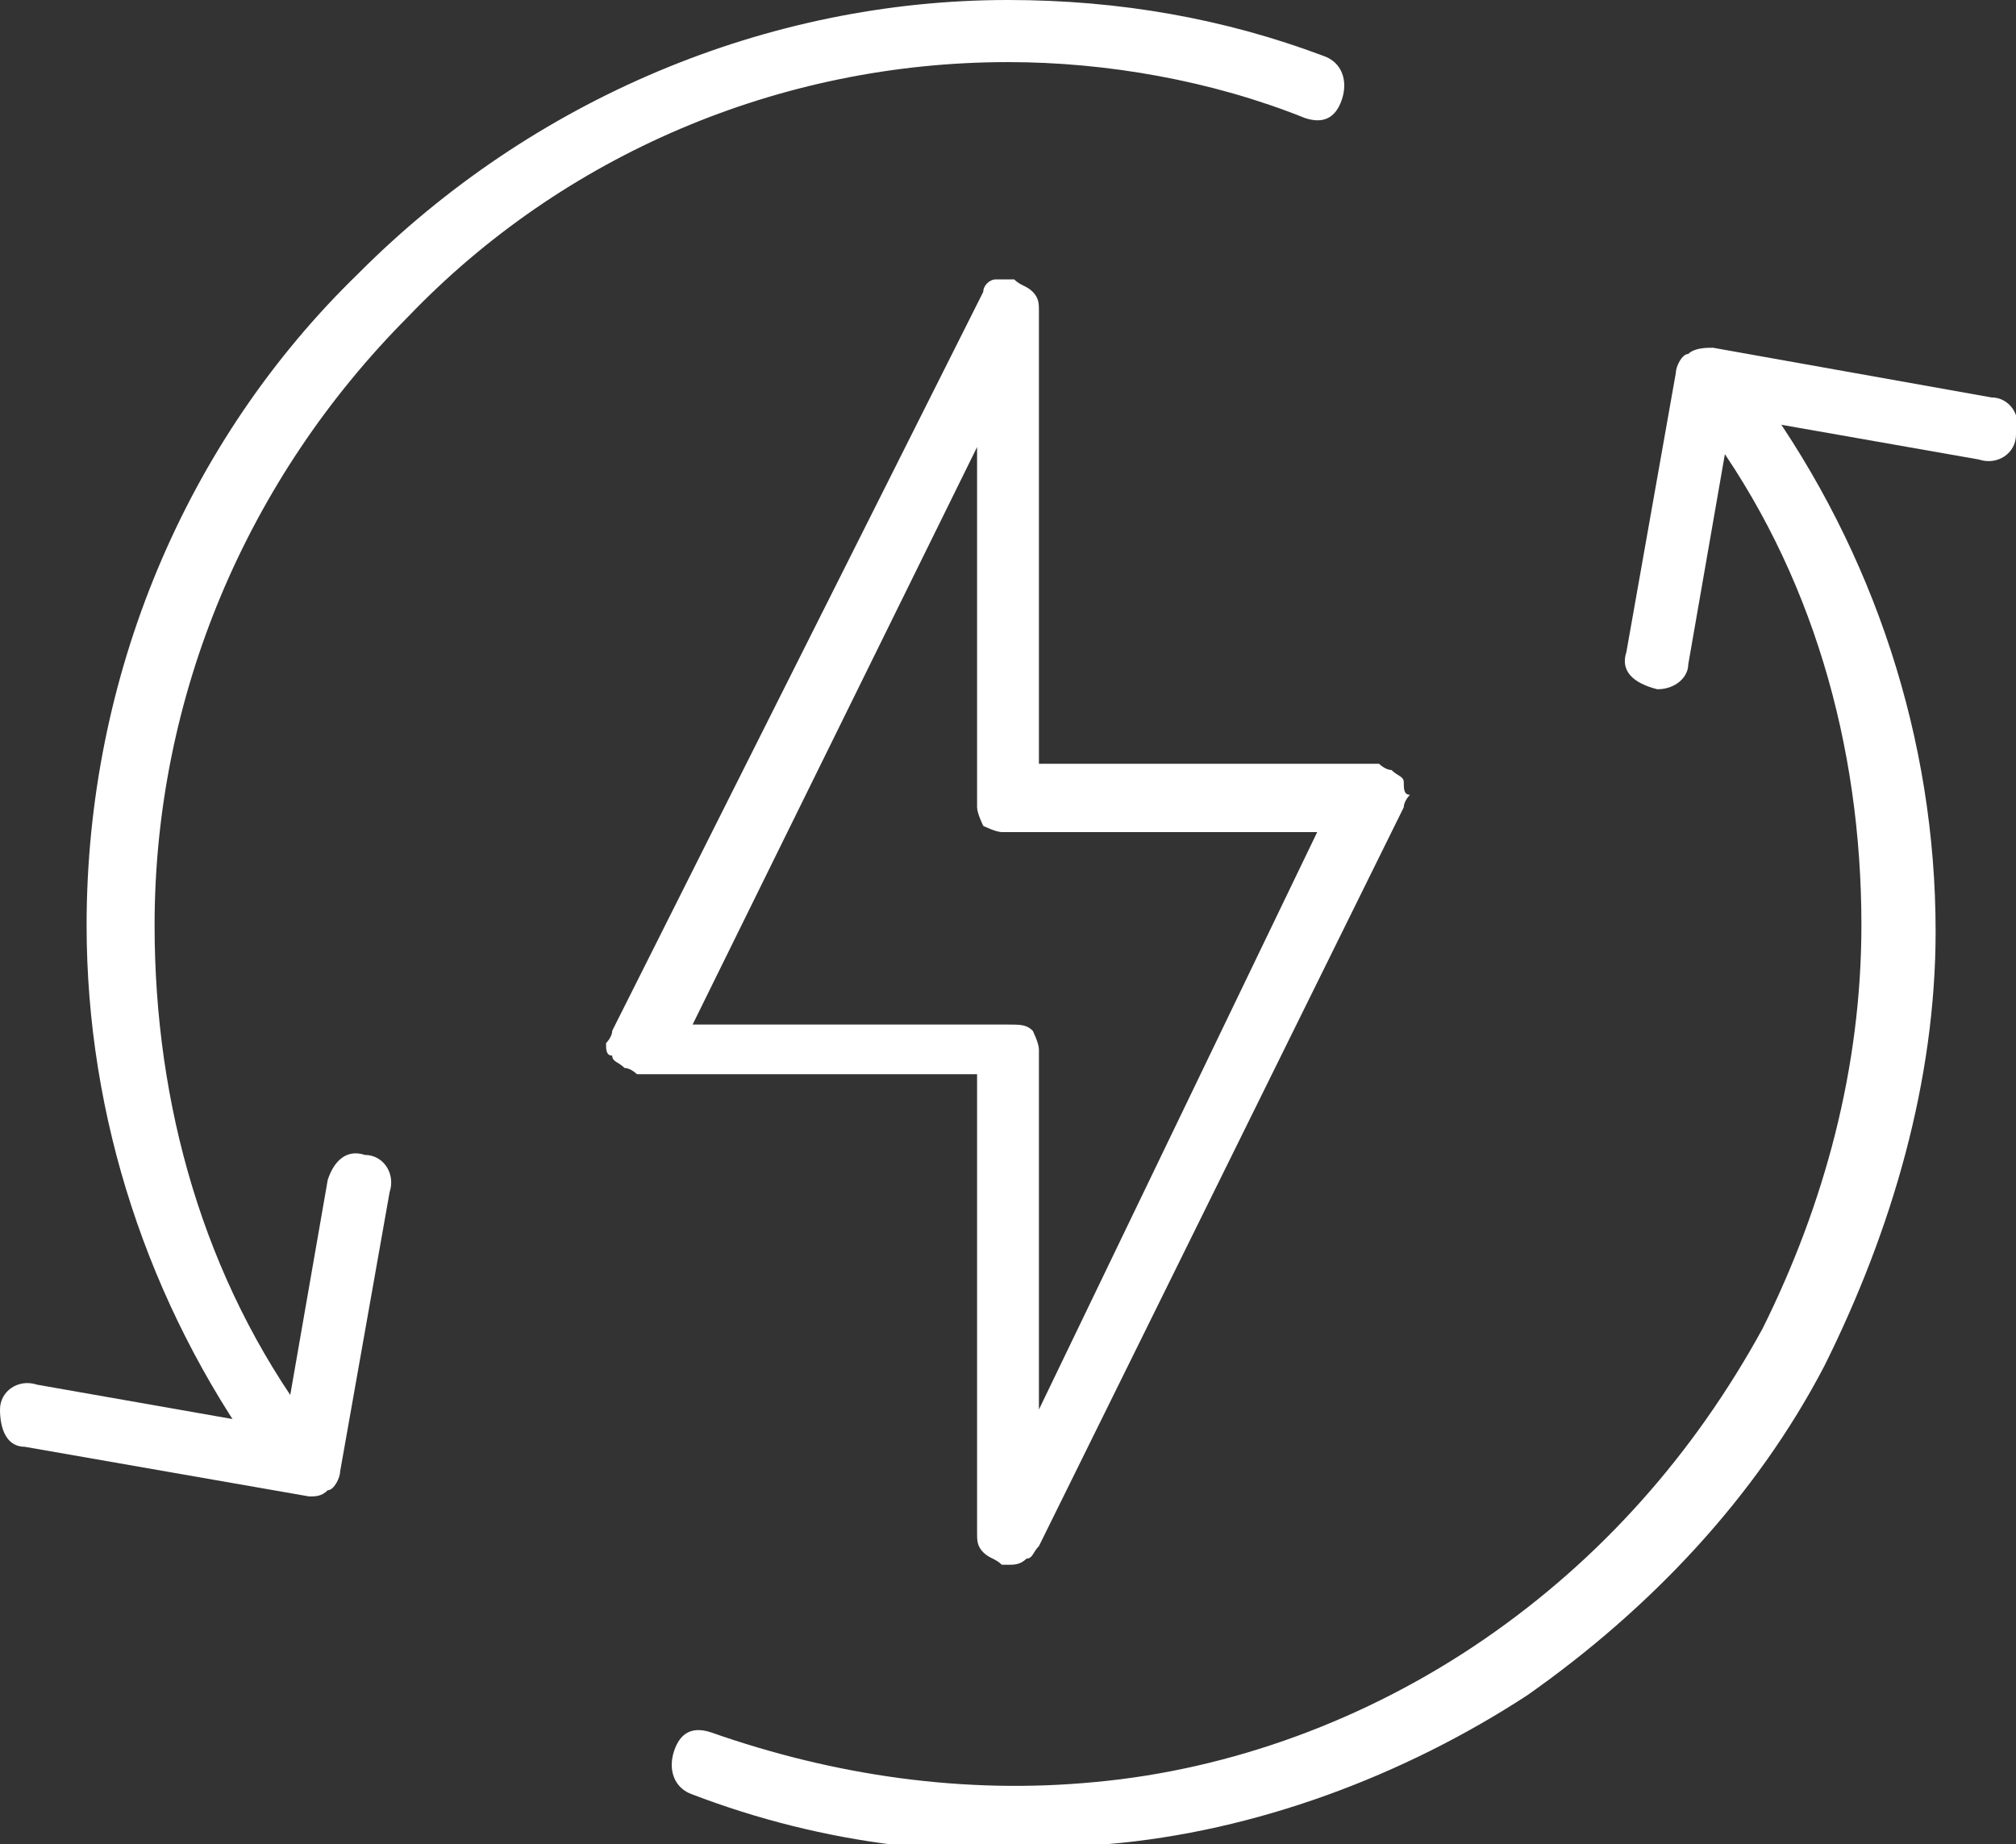 <svg width="47" height="43" viewBox="0 0 47 43" fill="none" xmlns="http://www.w3.org/2000/svg">
<rect x="0" y="0" width="47" height="43" fill="#333333" stroke="none"/>
<g id="Frame" clip-path="url(#clip0_1529_5485)">
<path id="Vector" d="M24.221 32.865V24.468C24.221 24.323 24.077 24.034 24.077 24.034C23.933 23.889 23.788 23.889 23.5 23.889H16.147L22.779 10.424V18.822C22.779 18.966 22.923 19.256 22.923 19.256C22.923 19.256 23.212 19.401 23.356 19.401H30.709L24.221 32.865ZM32.727 18.242C32.727 18.098 32.583 18.098 32.439 17.953C32.295 17.953 32.15 17.808 32.15 17.808H24.221V7.239C24.221 7.094 24.221 6.949 24.077 6.805C23.933 6.66 23.788 6.66 23.644 6.515C23.5 6.515 23.356 6.515 23.212 6.515C23.068 6.515 22.923 6.66 22.923 6.805L14.273 24.034C14.273 24.178 14.129 24.323 14.129 24.323C14.129 24.468 14.129 24.613 14.273 24.613C14.273 24.758 14.417 24.758 14.561 24.902C14.706 24.902 14.85 25.047 14.85 25.047H22.779V35.761C22.779 35.906 22.779 36.05 22.923 36.195C23.068 36.34 23.212 36.34 23.356 36.485H23.5C23.644 36.485 23.788 36.485 23.933 36.34C24.077 36.34 24.077 36.195 24.221 36.05L32.727 18.822C32.727 18.677 32.871 18.532 32.871 18.532C32.727 18.532 32.727 18.387 32.727 18.242Z" fill="white"/>
<path id="Vector_2" d="M39.791 9.99C42.242 13.32 43.396 17.374 43.396 21.572C43.396 24.902 42.531 28.087 41.089 30.983C39.503 33.879 37.34 36.34 34.601 38.222C31.862 40.104 28.69 41.263 25.518 41.552C22.491 41.842 19.463 41.407 16.58 40.394C16.147 40.249 15.859 40.394 15.715 40.828C15.57 41.263 15.715 41.697 16.147 41.842C19.175 43 22.491 43.434 25.807 43C29.267 42.71 32.727 41.407 35.61 39.525C38.494 37.498 40.945 34.892 42.531 31.852C44.117 28.667 45.126 25.192 45.126 21.717C45.126 17.229 43.684 12.886 41.089 9.266" fill="white"/>
<path id="Vector_3" d="M7.209 33.155C4.758 29.825 3.604 25.771 3.604 21.572C3.604 16.215 5.767 11.148 9.515 7.384C13.12 3.62 18.166 1.448 23.5 1.448C25.807 1.448 28.258 1.882 30.42 2.751C30.853 2.896 31.141 2.751 31.285 2.317C31.43 1.882 31.285 1.448 30.853 1.303C28.546 0.434 26.095 0 23.5 0C17.878 0 12.399 2.317 8.362 6.37C4.325 10.28 2.019 15.781 2.019 21.572C2.019 26.061 3.46 30.404 6.055 34.024" fill="white"/>
<path id="Vector_4" d="M38.638 16.071C38.494 16.071 38.638 16.071 38.638 16.071C38.061 15.926 37.773 15.636 37.917 15.202L39.071 8.687C39.071 8.542 39.215 8.253 39.359 8.253C39.503 8.108 39.791 8.108 39.935 8.108L46.423 9.266C46.856 9.266 47.144 9.7 47 10.135C47 10.569 46.567 10.859 46.135 10.714L40.368 9.7L39.359 15.492C39.359 15.781 39.071 16.071 38.638 16.071Z" fill="white"/>
<path id="Vector_5" d="M7.209 34.892C7.064 34.892 7.209 34.892 7.209 34.892L0.577 33.734C0.144 33.734 0 33.3 0 32.865C0 32.431 0.433 32.141 0.865 32.286L6.632 33.3L7.641 27.508C7.785 27.074 8.074 26.785 8.506 26.929C8.939 26.929 9.227 27.364 9.083 27.798L7.929 34.313C7.929 34.458 7.785 34.747 7.641 34.747C7.497 34.892 7.353 34.892 7.209 34.892Z" fill="white"/>
</g>
<defs>
<clipPath id="clip0_1529_5485">
<rect width="47" height="43" fill="white"/>
</clipPath>
</defs>
</svg>
